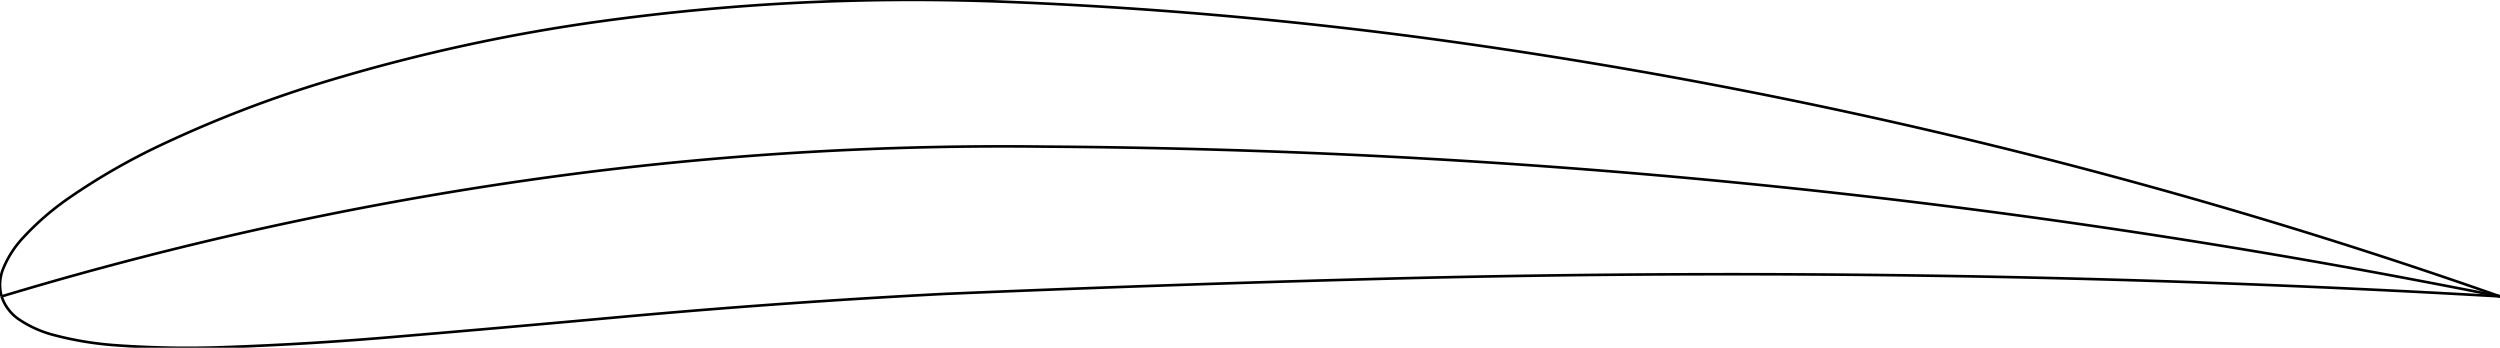 <?xml version="1.0" encoding="utf-8" standalone="no"?><svg xmlns="http://www.w3.org/2000/svg" xmlns:xlink="http://www.w3.org/1999/xlink" viewBox="-0.242 -44.839 378.194 52.606"><path d="M377.953 -0.000A2017.115 2017.115 0 0 0 204.989 -2.559A4123.845 4123.845 0 0 0 142.625 -0.378A1265.112 1265.112 0 0 0 93.376 3.139A4548.500 4548.500 0 0 1 59.918 6.078A504.737 504.737 0 0 1 33.708 7.675A151.343 151.343 0 0 1 17.385 7.398A50.643 50.643 0 0 1 7.931 5.853A17.187 17.187 0 0 1 2.759 3.568A6.819 6.819 0 0 1 0.061 0.190A5.729 5.729 0 0 1 0.000 -0.000" stroke="black" fill="none" stroke-width="0.4"/><path d="M377.953 0.000A821.137 821.137 0 0 0 220.094 -38.432A686.109 686.109 0 0 0 149.746 -44.647A344.599 344.599 0 0 0 90.789 -41.636A271.029 271.029 0 0 0 49.719 -32.709A183.180 183.180 0 0 0 24.446 -23.061A98.297 98.297 0 0 0 10.346 -14.997A41.678 41.678 0 0 0 3.261 -8.891A15.428 15.428 0 0 0 0.270 -4.262A6.501 6.501 0 0 0 0.000 -0.000" stroke="black" fill="none" stroke-width="0.4"/><path d="M0.000 -0.000A542.180 542.180 0 0 1 86.845 -18.570A508.931 508.931 0 0 1 157.816 -22.658A1153.216 1153.216 0 0 1 365.374 -2.446A1199.122 1199.122 0 0 1 377.953 -0.000" stroke="black" fill="none" stroke-width="0.4"/></svg>